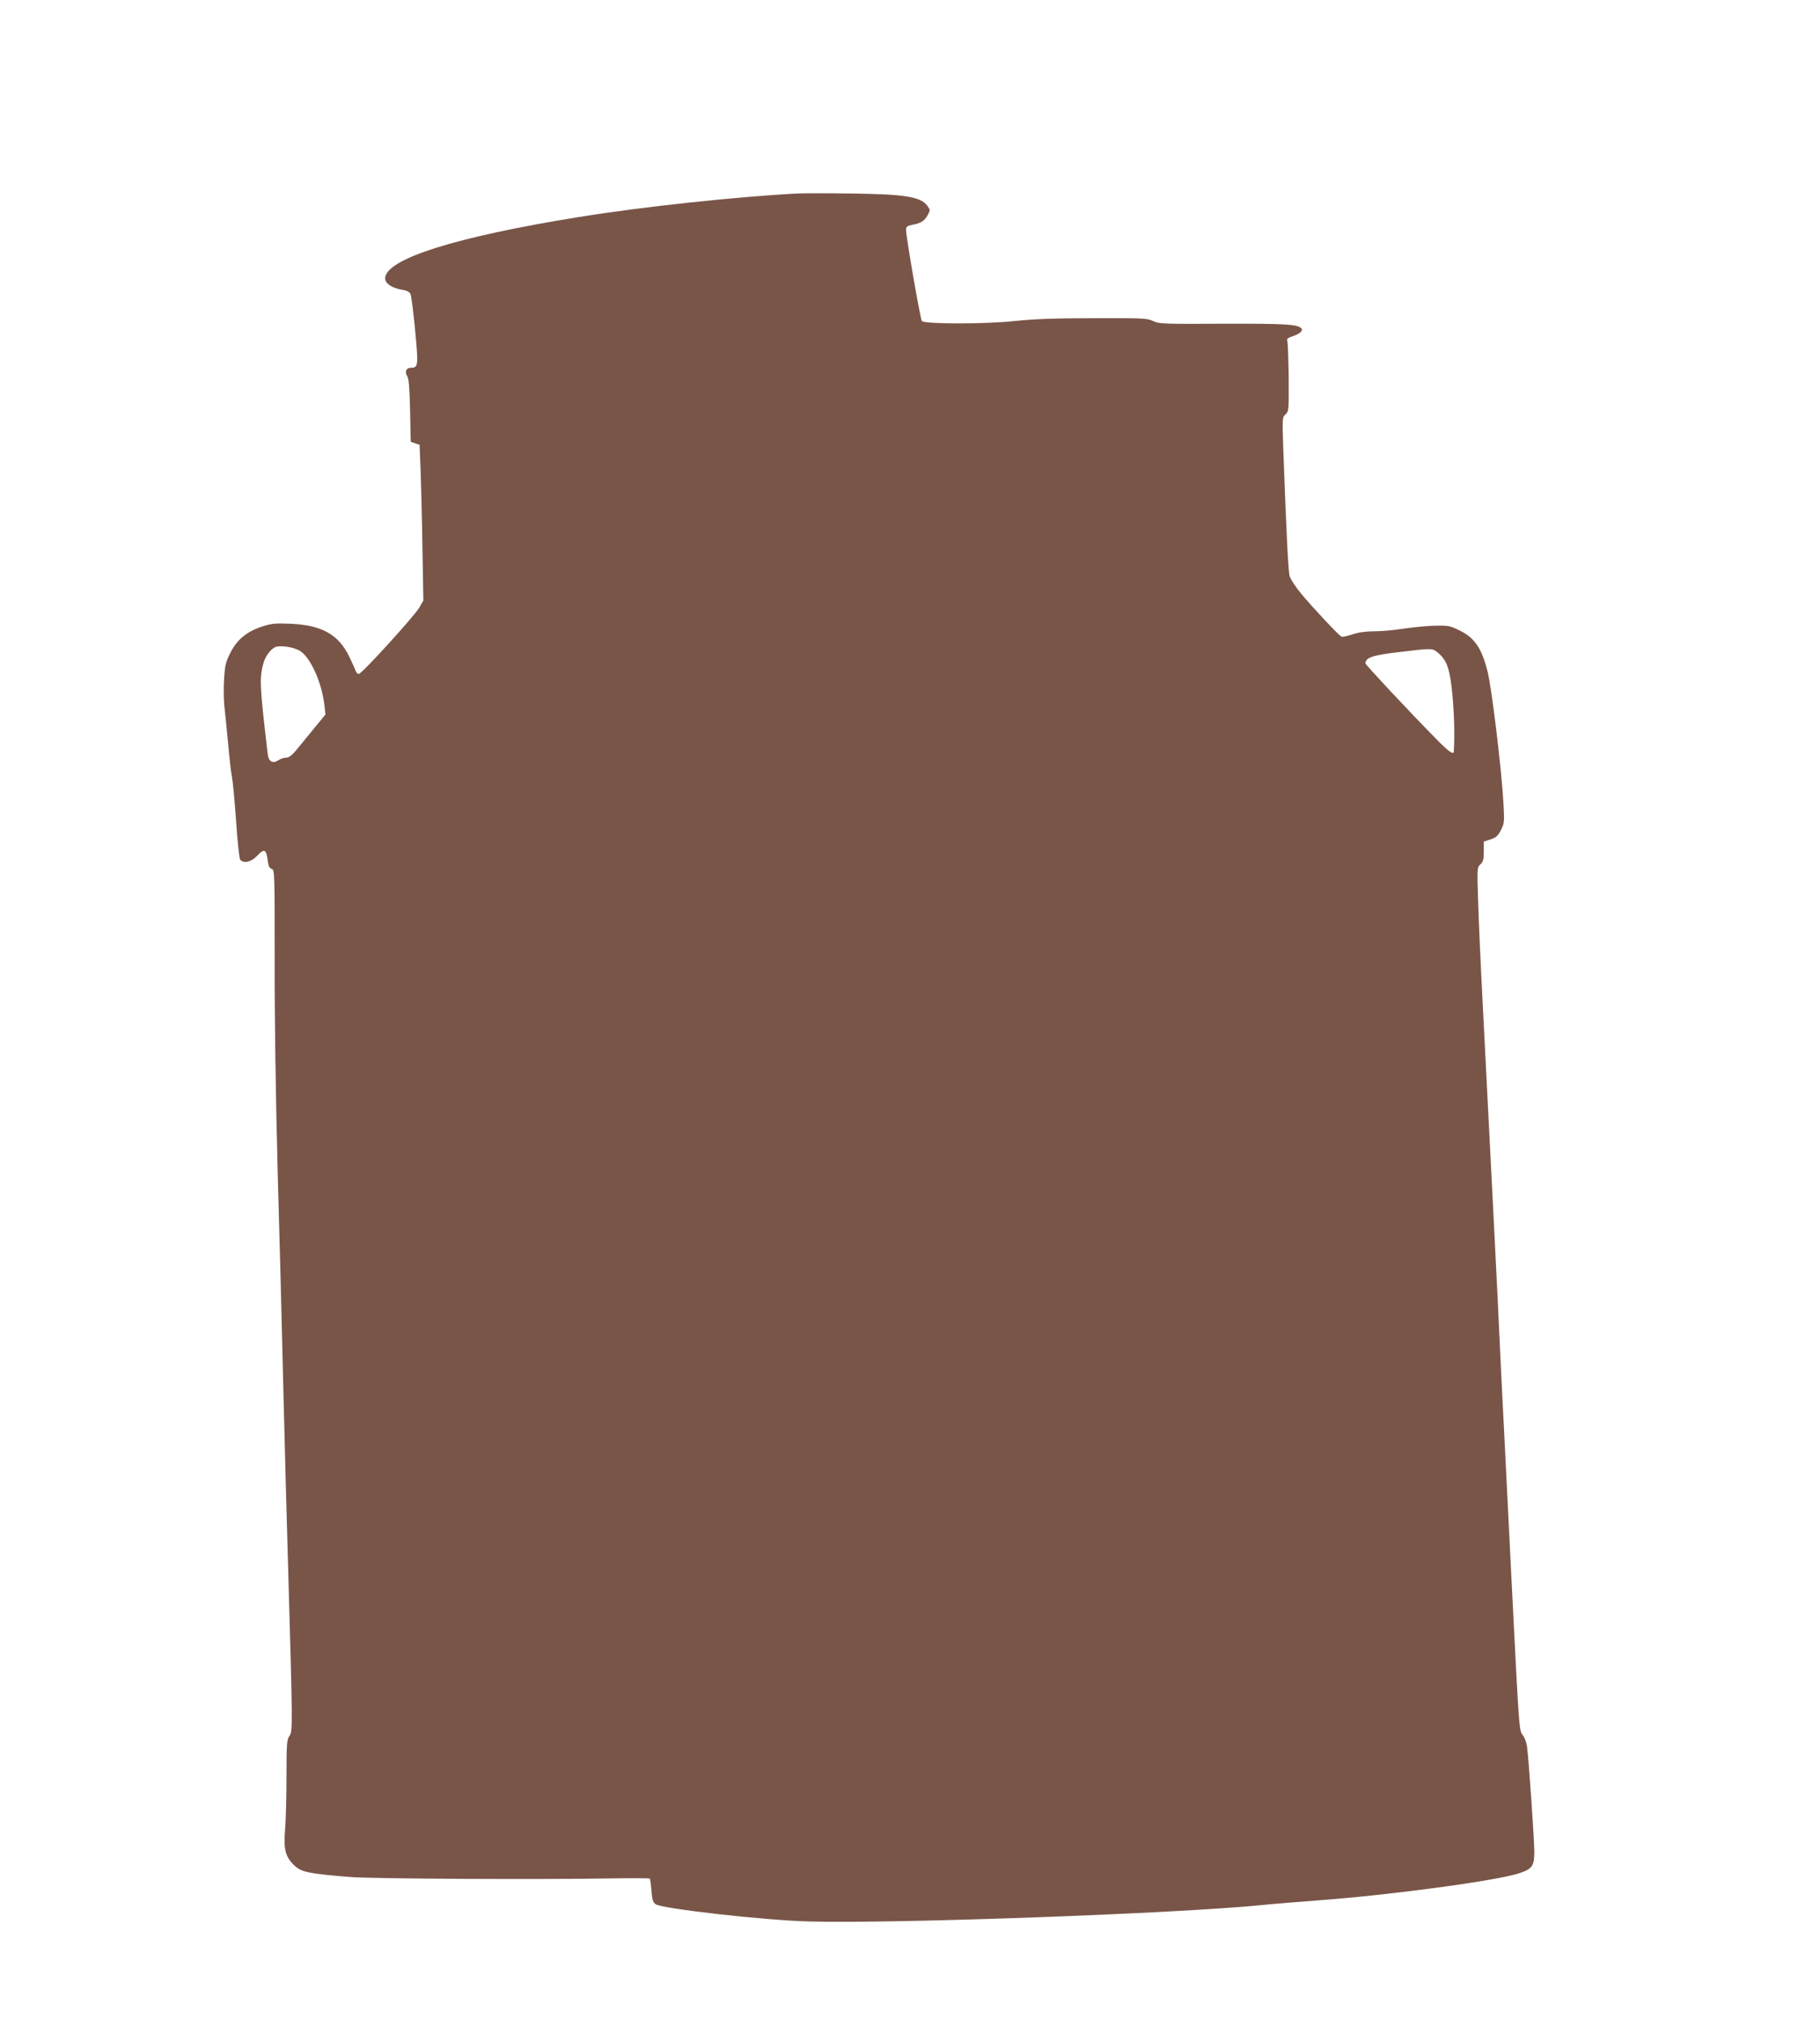 <?xml version="1.0" standalone="no"?>
<!DOCTYPE svg PUBLIC "-//W3C//DTD SVG 20010904//EN"
 "http://www.w3.org/TR/2001/REC-SVG-20010904/DTD/svg10.dtd">
<svg version="1.0" xmlns="http://www.w3.org/2000/svg"
 width="1153pt" height="1280pt" viewBox="0 0 1153 1280"
 preserveAspectRatio="xMidYMid meet">
<g transform="translate(0,1280) scale(0.1,-0.1)"
fill="#795548" stroke="none">
<path d="M5050 11574 c-381 -20 -983 -84 -1382 -149 -784 -126 -1228 -267
-1228 -389 0 -33 45 -62 108 -72 31 -5 46 -13 53 -28 5 -11 18 -115 29 -230
21 -224 20 -236 -27 -236 -30 0 -41 -26 -23 -54 10 -15 15 -75 18 -218 l4
-197 28 -10 28 -9 6 -144 c3 -78 9 -300 12 -493 l6 -350 -24 -42 c-29 -52
-366 -423 -385 -423 -7 0 -16 8 -19 18 -3 9 -21 49 -40 89 -68 142 -173 202
-371 211 -98 4 -122 2 -181 -17 -98 -32 -159 -82 -201 -164 -30 -58 -36 -81
-41 -165 -4 -53 -3 -131 1 -172 5 -41 15 -149 24 -240 8 -91 19 -187 25 -215
5 -27 17 -153 26 -280 8 -126 20 -236 26 -242 21 -25 69 -15 104 22 47 50 60
46 69 -20 5 -41 11 -56 26 -60 19 -6 19 -19 19 -583 -1 -348 7 -877 19 -1332
12 -415 28 -1036 36 -1380 8 -344 22 -848 30 -1120 29 -1020 30 -1047 9 -1078
-17 -24 -19 -50 -19 -257 0 -126 -4 -278 -9 -337 -11 -128 3 -176 63 -231 44
-39 89 -48 346 -69 148 -12 1199 -17 1673 -9 122 2 225 1 228 -1 3 -3 8 -38
11 -78 5 -58 10 -74 27 -85 46 -29 693 -102 971 -109 541 -15 2329 50 2870
104 55 6 217 19 360 30 461 34 1131 125 1271 172 82 28 94 45 94 140 0 70 -35
579 -46 661 -3 27 -16 60 -28 75 -22 26 -23 44 -65 877 -23 468 -49 972 -56
1120 -8 149 -19 378 -25 510 -10 227 -50 1020 -105 2090 -14 264 -28 575 -31
690 -7 206 -6 210 15 229 17 16 21 30 21 82 l0 62 43 14 c34 11 46 21 65 58
22 42 23 52 17 165 -11 208 -74 733 -101 840 -32 130 -73 199 -145 243 -30 18
-71 37 -93 43 -42 11 -167 5 -316 -17 -52 -8 -129 -14 -171 -14 -50 0 -96 -7
-134 -20 -31 -11 -62 -17 -68 -13 -21 13 -183 186 -251 268 -37 44 -71 96 -76
115 -9 32 -21 278 -40 800 -7 201 -7 205 14 225 21 19 21 27 20 235 -2 118 -5
222 -9 231 -4 12 4 19 35 29 47 16 68 36 53 51 -25 25 -108 29 -493 28 -380
-2 -407 -1 -445 17 -37 18 -65 19 -375 18 -251 0 -378 -5 -504 -18 -184 -20
-566 -20 -586 0 -9 9 -100 531 -100 578 0 19 7 25 36 31 57 10 81 25 100 61
18 33 18 34 -2 61 -42 57 -144 73 -484 77 -146 2 -299 2 -340 0z m-3151 -2897
c67 -40 139 -199 156 -343 l7 -61 -57 -69 c-31 -38 -81 -99 -111 -136 -41 -51
-61 -68 -80 -68 -13 0 -36 -7 -49 -16 -38 -25 -63 -10 -69 39 -52 440 -53 483
-26 579 13 46 53 95 83 101 39 8 111 -5 146 -26z m7211 -13 c58 -49 76 -103
92 -274 11 -124 14 -247 8 -352 -1 -23 -36 2 -121 90 -161 163 -439 461 -439
469 1 37 45 52 218 72 208 25 206 25 242 -5z"/>
</g>
</svg>
